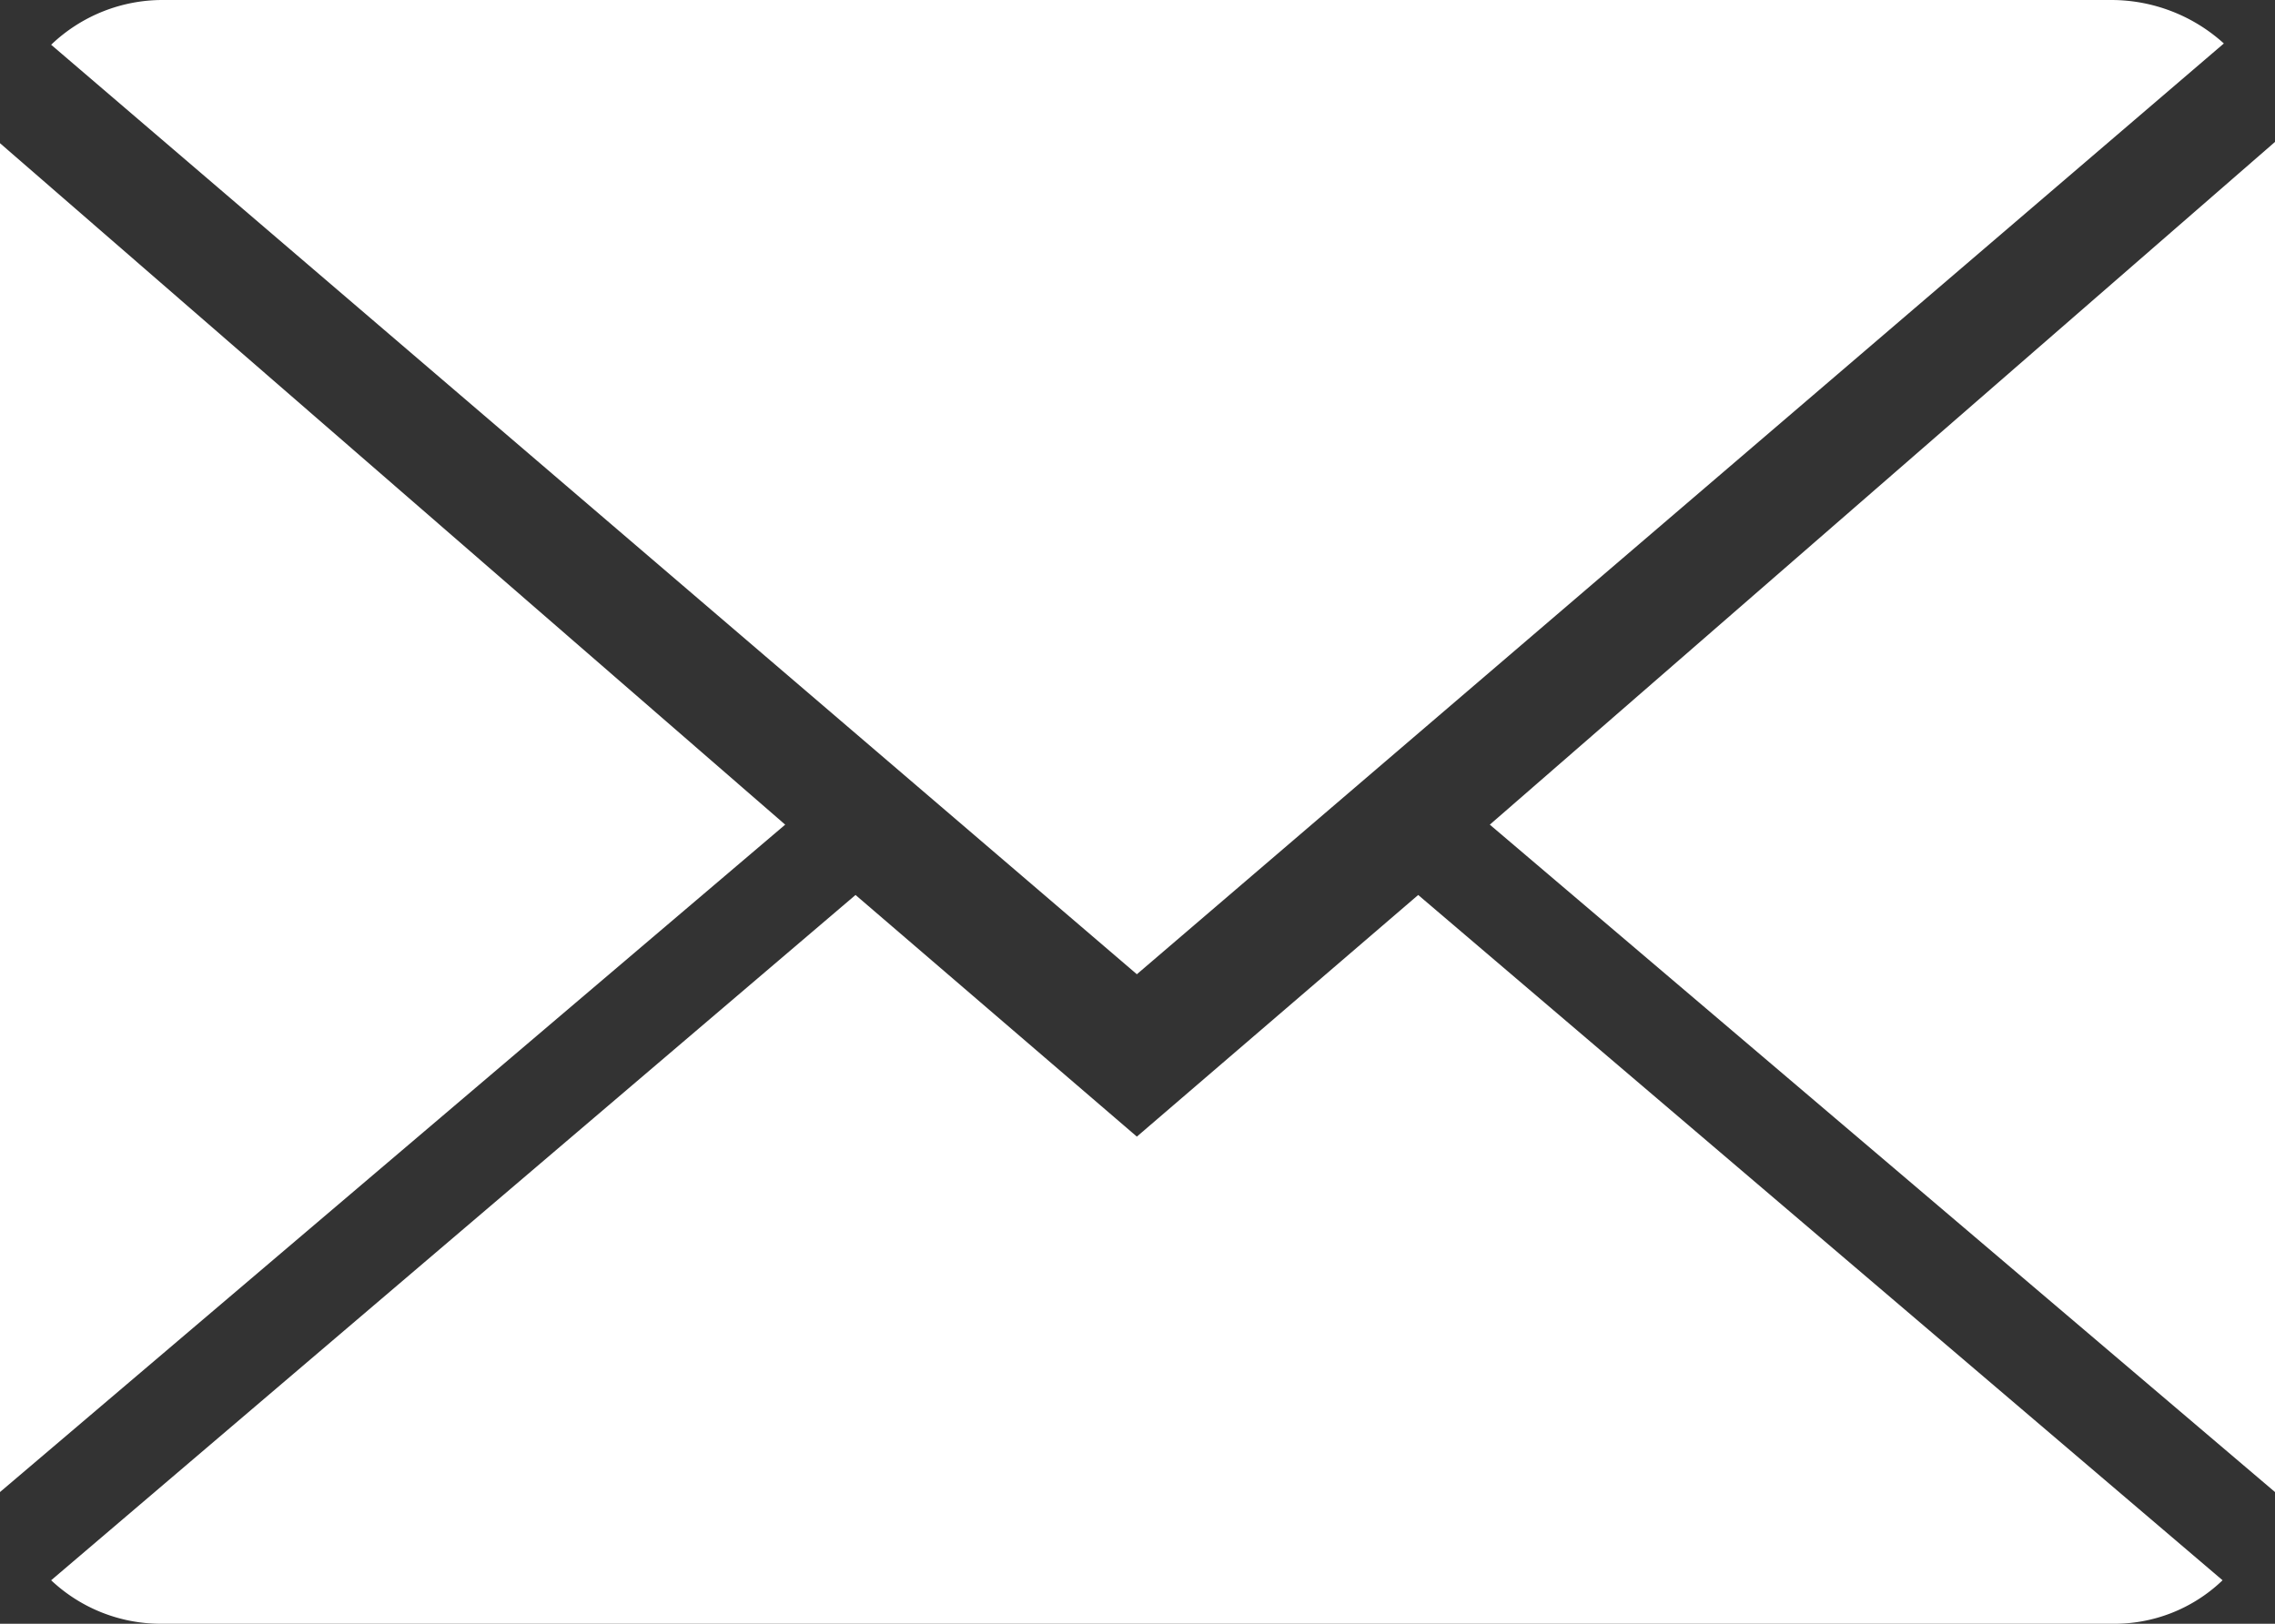 <svg id="Ebene_1" data-name="Ebene 1" xmlns="http://www.w3.org/2000/svg" viewBox="0 0 17.79 12.7"><rect x="0" y="0" width="17.79" height="12.7" fill="#333333" stroke="none"/><defs><style>.cls-1{fill:#fff;}</style></defs><g id="Gruppe_17" data-name="Gruppe 17"><g id="Gruppe_16" data-name="Gruppe 16"><path id="Pfad_84" data-name="Pfad 84" class="cls-1" d="M8.89,8.89,6.69,7,.4,12.36a1.25,1.25,0,0,0,.88.34H16.51a1.22,1.22,0,0,0,.87-.34L11.09,7Z"/><path id="Pfad_85" data-name="Pfad 85" class="cls-1" d="M17.39.34A1.31,1.31,0,0,0,16.51,0H1.28A1.26,1.26,0,0,0,.4.35L8.89,7.62Z"/><path id="Pfad_86" data-name="Pfad 86" class="cls-1" d="M0,1.12V11.67L6.14,6.45Z"/><path id="Pfad_87" data-name="Pfad 87" class="cls-1" d="M11.65,6.45l6.14,5.22V1.11Z"/></g></g></svg>